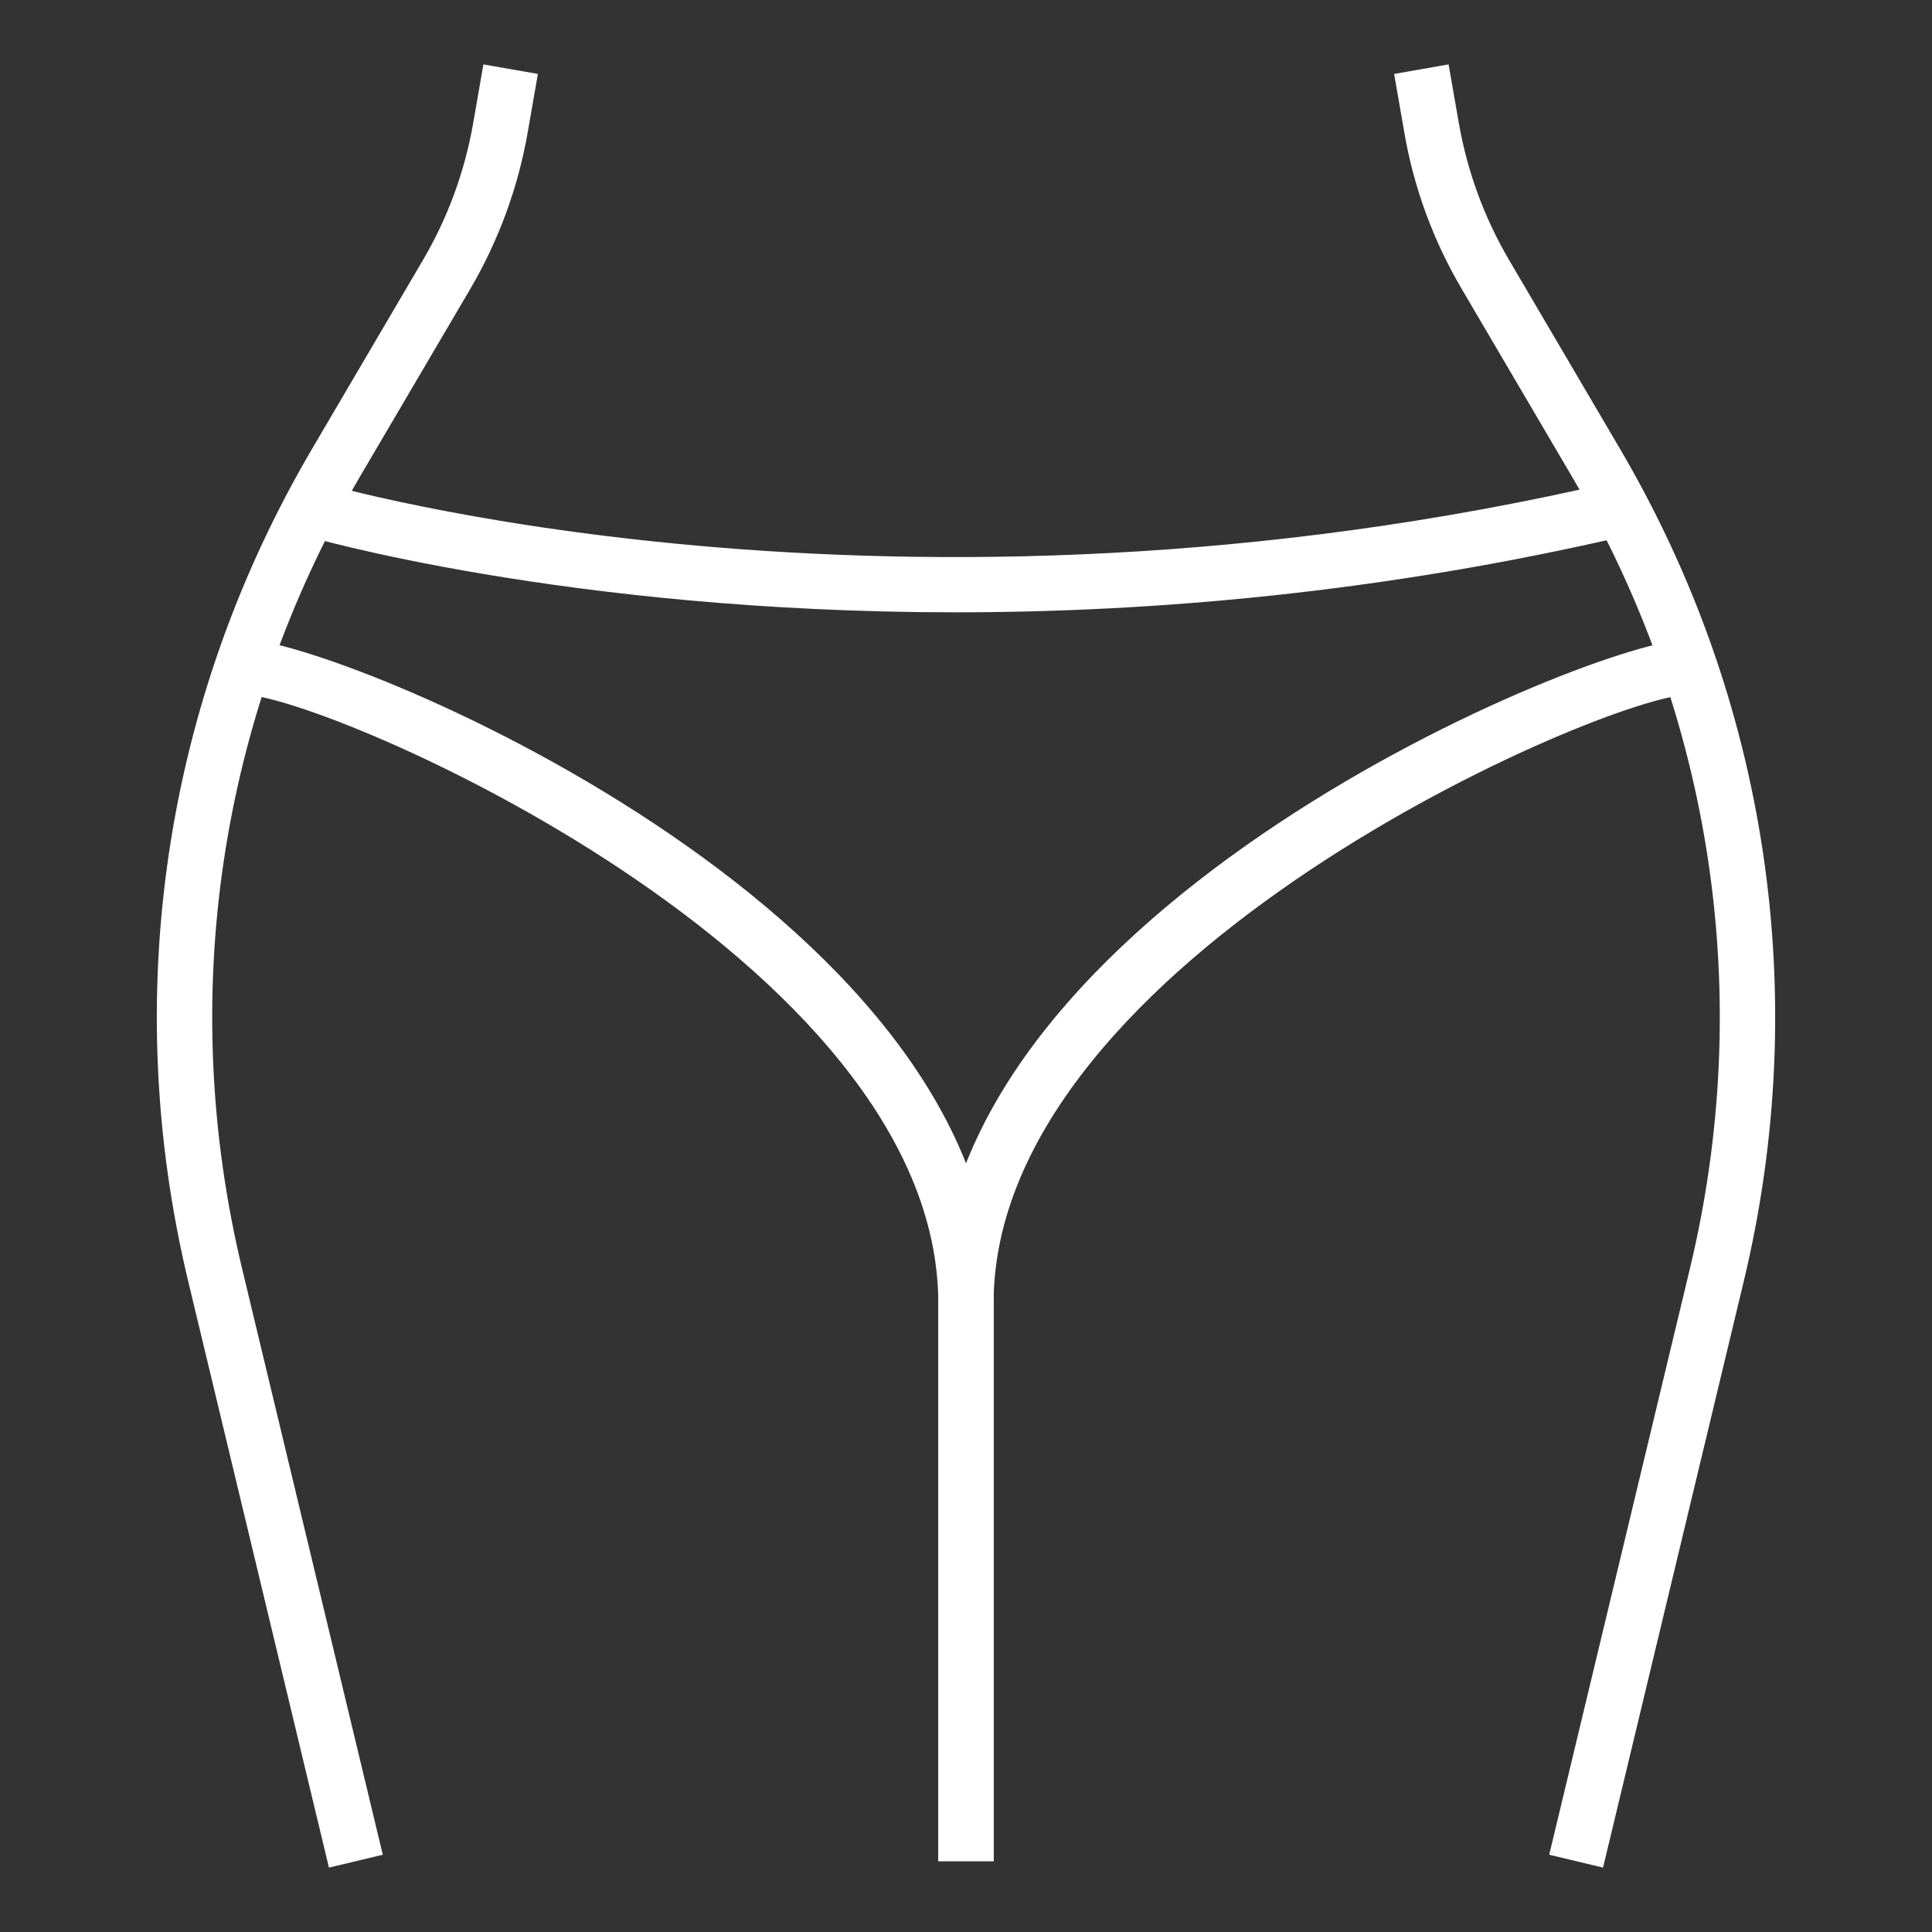 <?xml version="1.0" encoding="UTF-8"?> <svg xmlns="http://www.w3.org/2000/svg" width="150" height="150" viewBox="0 0 150 150" fill="none"><rect x="0" y="0" width="150" height="150" fill="#333333" stroke="none"/> <path d="M25.54 145L14.61 99.47C9.31 77.37 12.73 54.42 24.24 34.83L32.81 20.24C34.76 16.93 36.08 13.33 36.74 9.55L37.53 5L41.76 5.74L40.97 10.28C40.22 14.57 38.72 18.66 36.52 22.42L27.95 37C17 55.63 13.75 77.46 18.79 98.47L29.72 144L25.54 145Z" fill="white"></path> <path d="M124.46 145L120.28 144L131.21 98.47C136.25 77.46 133 55.63 122.05 37.01L113.48 22.42C111.27 18.66 109.77 14.58 109.03 10.28L108.24 5.74L112.47 5L113.26 9.54C113.92 13.32 115.24 16.92 117.19 20.23L125.76 34.82C137.27 54.41 140.69 77.37 135.39 99.46L124.46 145Z" fill="white"></path> <path d="M74.2 47.54C43.9 47.54 23.79 41.63 23.49 41.54L24.73 37.43C25.17 37.56 69.3 50.49 125.4 37.39L126.38 41.57C107.22 46.04 89.42 47.54 74.2 47.54Z" fill="white"></path> <path d="M77.15 144.5H72.85V101.21C72.85 74.34 25.11 53.92 18.85 53.92V49.62C26.11 49.62 77.15 70.5 77.15 101.2V144.5Z" fill="white"></path> <path d="M77.15 144.5H72.85V101.21C72.85 70.51 123.89 49.63 131.15 49.63V53.93C124.88 53.93 77.14 74.34 77.14 101.22V144.5H77.15Z" fill="white"></path> </svg> 